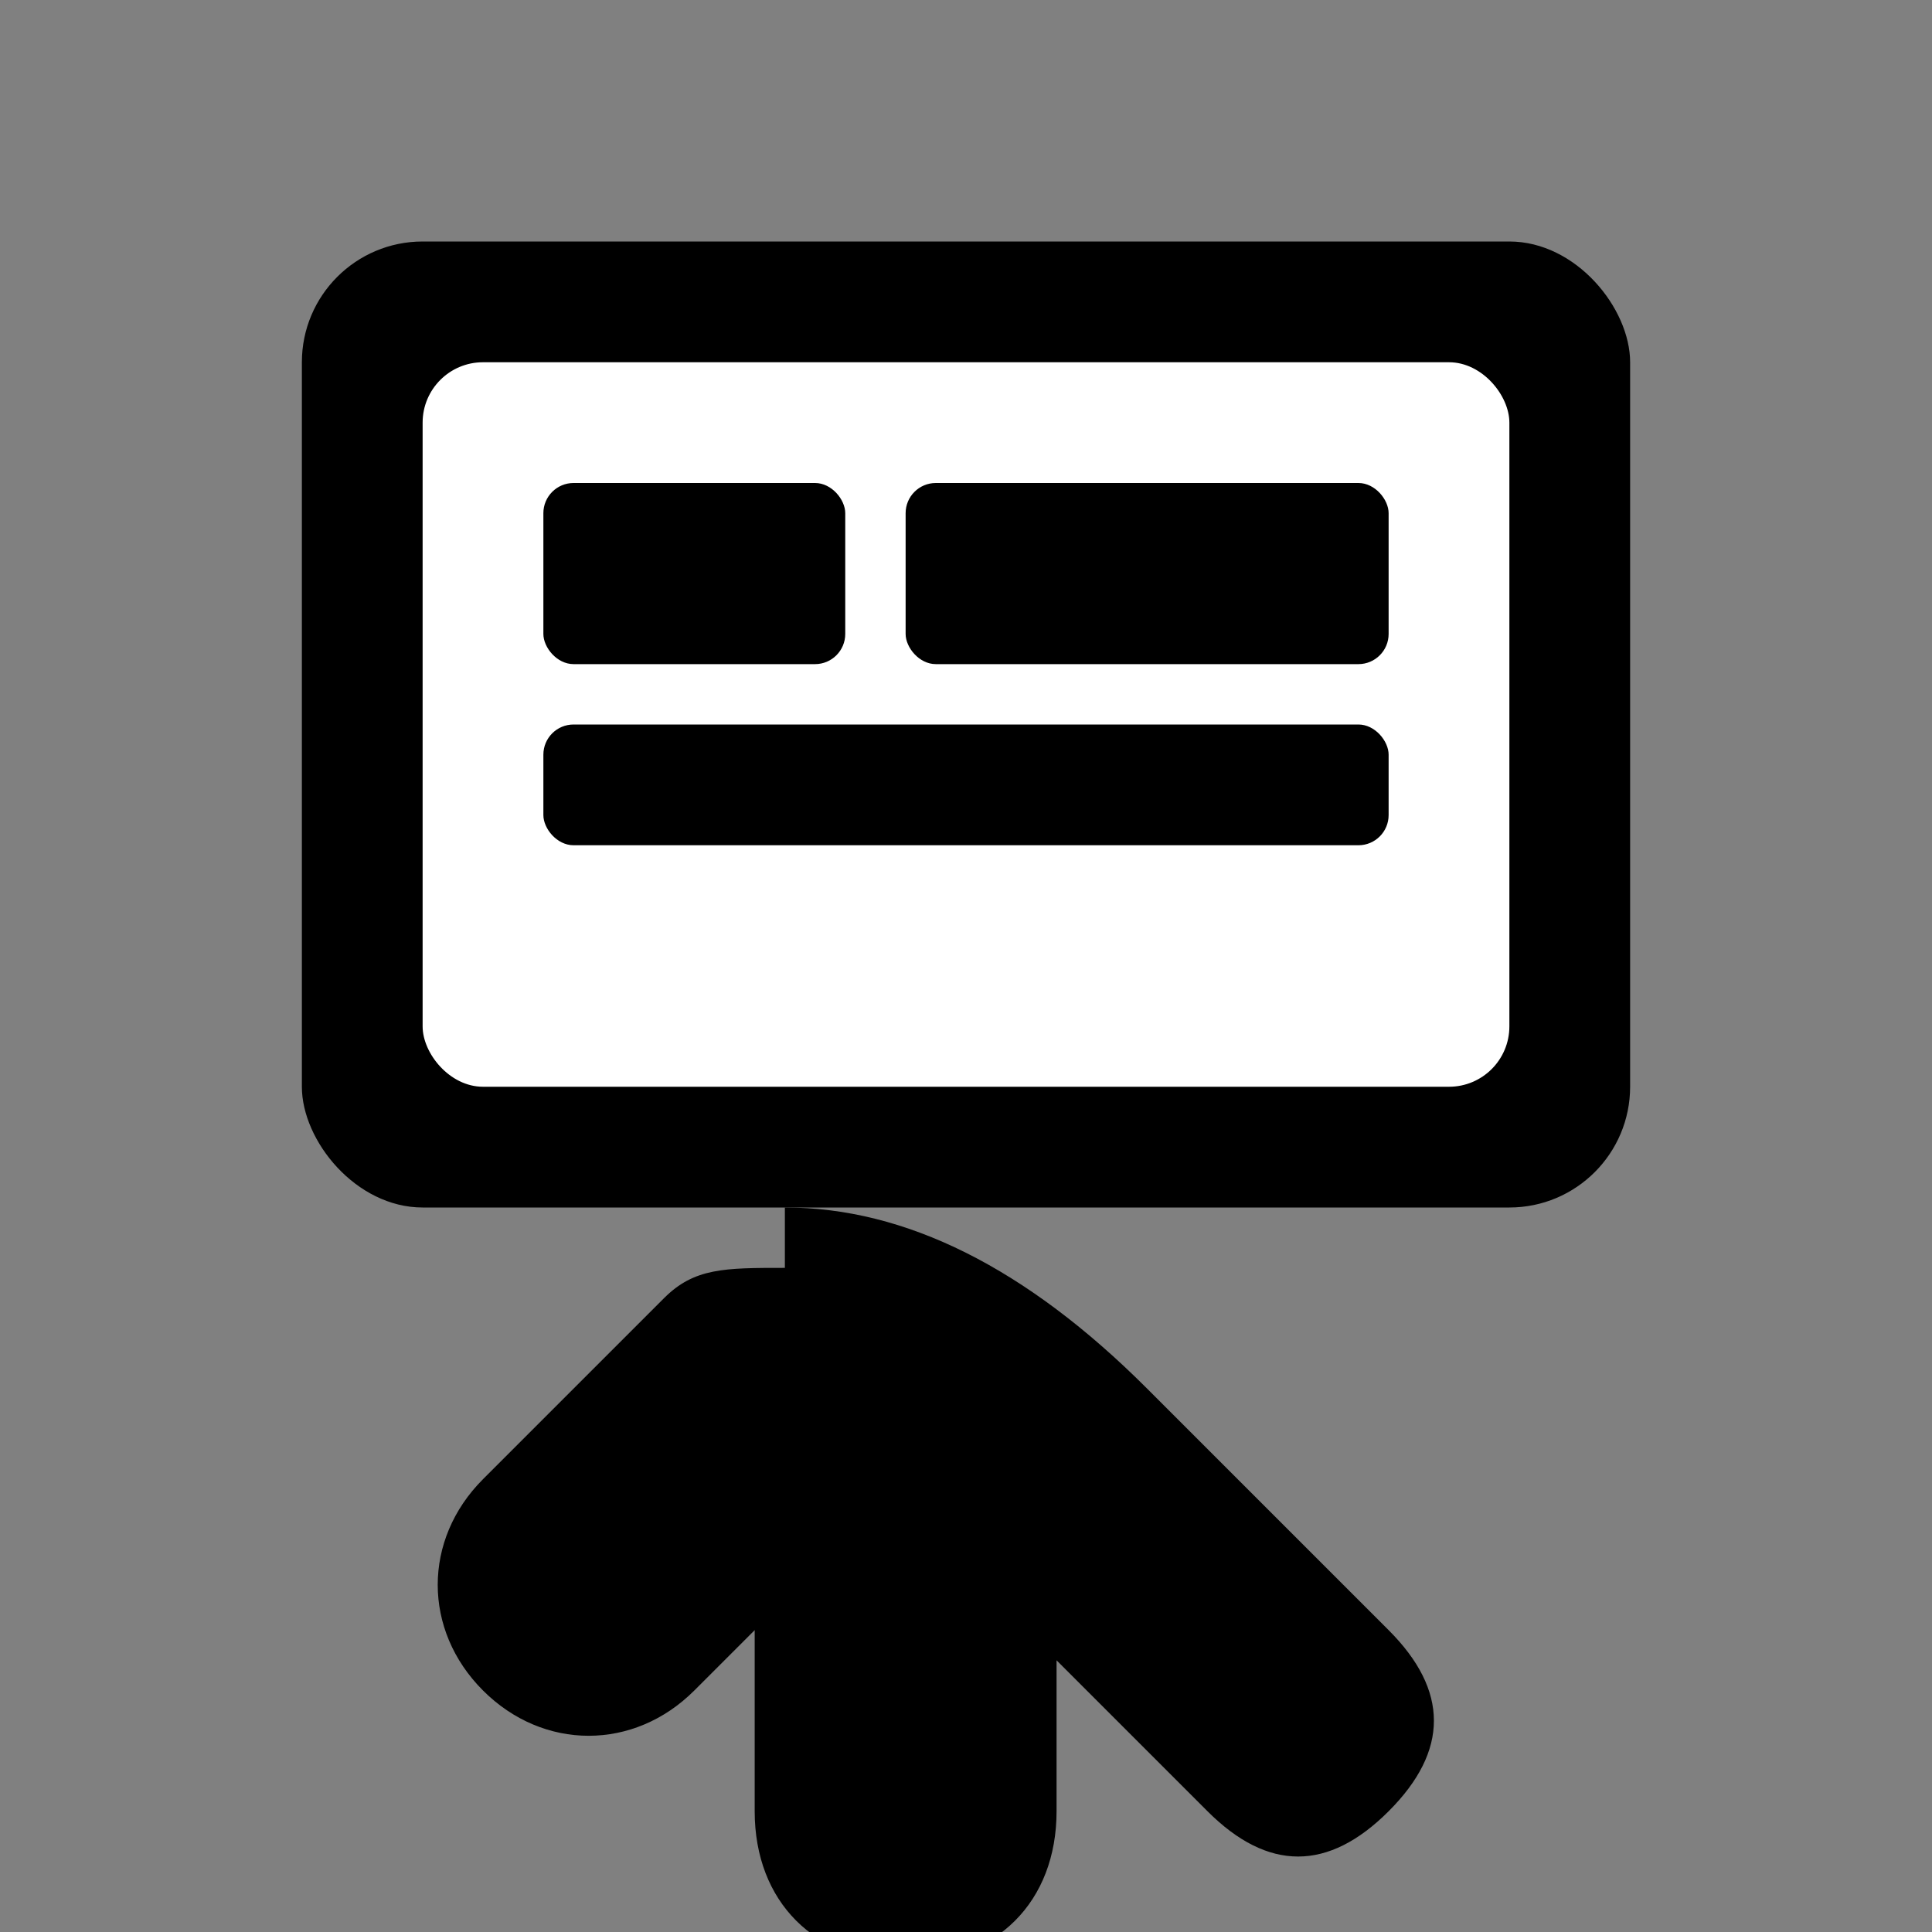 <svg xmlns="http://www.w3.org/2000/svg" viewBox="0 0 64 64" width="64" height="64">
  <rect x="0" y="0" width="64" height="64" fill="#808080" stroke="none"/>
  <rect x="10" y="8" width="44" height="32" rx="4" fill="#000"/>
  <rect x="14" y="12" width="36" height="24" rx="2" fill="#fff"/>
  <rect x="18" y="16" width="10" height="6" rx="1" fill="#000"/>
  <rect x="30" y="16" width="16" height="6" rx="1" fill="#000"/>
  <rect x="18" y="24" width="28" height="4" rx="1" fill="#000"/>
  <path d="M26 40 c4 0 8 2 12 6 l8 8 c2 2 2 4 0 6 c-2 2-4 2-6 0 l-5-5 v5 c0 3-2 5-5 5 s-5-2-5-5 v-6 l-2 2 c-2 2-5 2-7 0 s-2-5 0-7 l6-6 c1-1 2-1 4-1z" fill="#000"/>
</svg>
